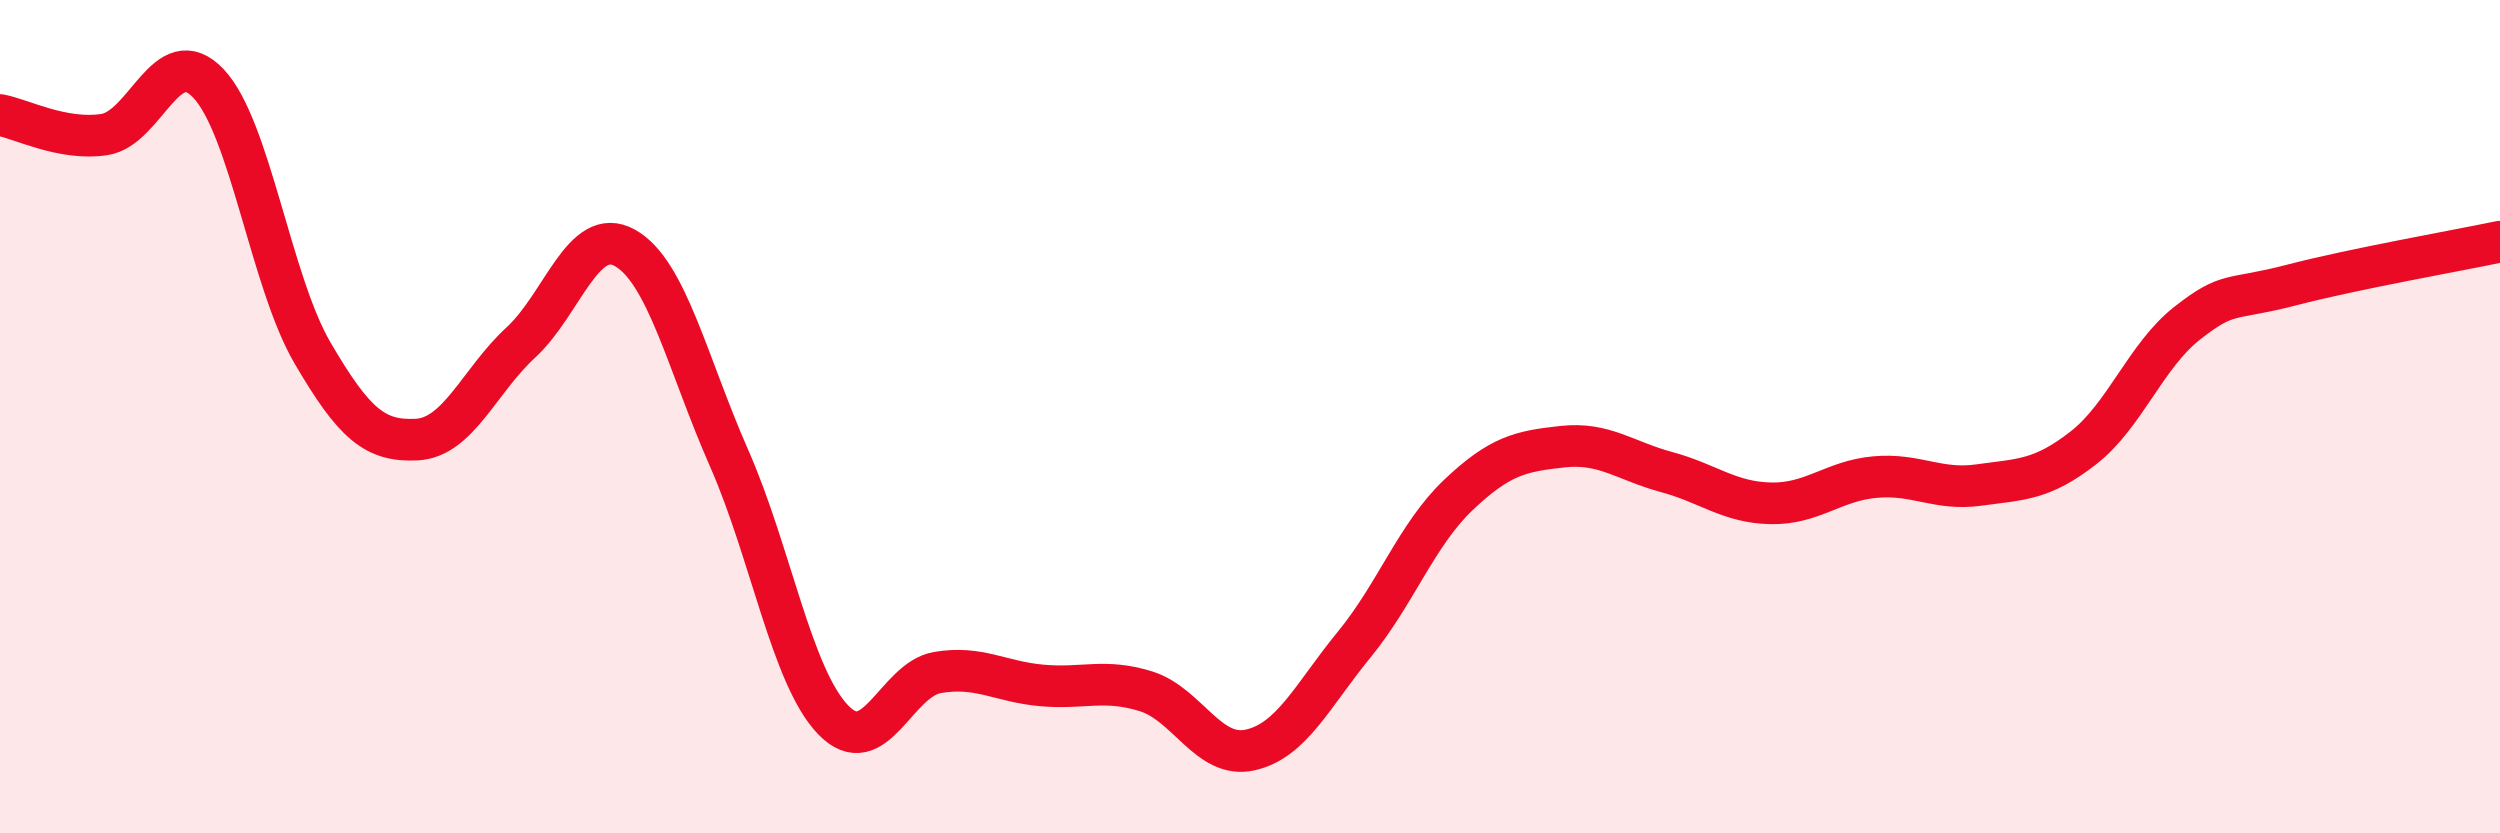 
    <svg width="60" height="20" viewBox="0 0 60 20" xmlns="http://www.w3.org/2000/svg">
      <path
        d="M 0,2.76 C 0.5,2.85 1.5,3.38 2.5,3.23 C 3.5,3.08 4,0.95 5,2 C 6,3.05 6.5,6.76 7.5,8.47 C 8.5,10.18 9,10.6 10,10.55 C 11,10.5 11.5,9.14 12.5,8.22 C 13.5,7.3 14,5.39 15,5.95 C 16,6.51 16.5,8.73 17.5,11 C 18.5,13.27 19,16.25 20,17.28 C 21,18.31 21.5,16.31 22.5,16.14 C 23.5,15.97 24,16.36 25,16.45 C 26,16.54 26.5,16.28 27.5,16.59 C 28.5,16.9 29,18.22 30,18 C 31,17.78 31.5,16.69 32.5,15.47 C 33.5,14.25 34,12.83 35,11.88 C 36,10.93 36.5,10.83 37.5,10.72 C 38.5,10.61 39,11.06 40,11.33 C 41,11.6 41.5,12.06 42.5,12.08 C 43.5,12.1 44,11.54 45,11.45 C 46,11.36 46.5,11.78 47.5,11.64 C 48.5,11.5 49,11.53 50,10.75 C 51,9.97 51.5,8.53 52.5,7.75 C 53.5,6.97 53.5,7.23 55,6.84 C 56.5,6.45 59,6.01 60,5.8L60 20L0 20Z"
        fill="#EB0A25"
        opacity="0.1"
        stroke-linecap="round"
        stroke-linejoin="round"
      />
      <path
        d="M 0,2.76 C 0.5,2.85 1.5,3.38 2.5,3.23 C 3.5,3.08 4,0.95 5,2 C 6,3.05 6.5,6.76 7.5,8.47 C 8.5,10.18 9,10.6 10,10.55 C 11,10.5 11.5,9.14 12.5,8.22 C 13.5,7.3 14,5.39 15,5.95 C 16,6.51 16.5,8.73 17.5,11 C 18.5,13.27 19,16.25 20,17.28 C 21,18.31 21.5,16.31 22.5,16.14 C 23.5,15.97 24,16.36 25,16.45 C 26,16.54 26.5,16.28 27.5,16.59 C 28.5,16.9 29,18.22 30,18 C 31,17.78 31.5,16.69 32.5,15.47 C 33.5,14.25 34,12.83 35,11.88 C 36,10.93 36.5,10.83 37.5,10.72 C 38.5,10.61 39,11.06 40,11.33 C 41,11.6 41.5,12.06 42.5,12.08 C 43.5,12.1 44,11.54 45,11.45 C 46,11.36 46.5,11.78 47.5,11.64 C 48.5,11.5 49,11.53 50,10.75 C 51,9.97 51.5,8.53 52.5,7.75 C 53.5,6.97 53.5,7.23 55,6.84 C 56.5,6.45 59,6.01 60,5.8"
        stroke="#EB0A25"
        stroke-width="1"
        fill="none"
        stroke-linecap="round"
        stroke-linejoin="round"
      />
    </svg>
  